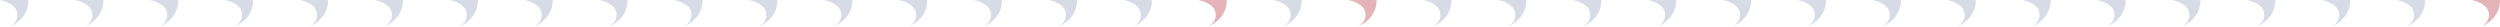 <svg xmlns="http://www.w3.org/2000/svg" width="1101.542" height="12" viewBox="0 0 1101.542 12">
  <g id="Group_110201" data-name="Group 110201" transform="translate(-170.412 -2027.438)">
    <path id="Path_233546" data-name="Path 233546" d="M1813.228,2011.5H1800.7s4.876.829,6.871,3.785c1.542,2.284,1.165,6.554-3.4,8.215C1814.008,2019.84,1813.228,2011.5,1813.228,2011.5Z" transform="translate(-1630.288 15.938)" fill="#d6dbe6"/>
    <path id="Path_233546-2" data-name="Path 233546" d="M1813.228,2011.5H1800.7s4.876.829,6.871,3.785c1.542,2.284,1.165,6.554-3.4,8.215C1814.008,2019.84,1813.228,2011.5,1813.228,2011.5Z" transform="translate(-1597.288 15.938)" fill="#d6dbe6"/>
    <path id="Path_233546-3" data-name="Path 233546" d="M1813.228,2011.5H1800.7s4.876.829,6.871,3.785c1.542,2.284,1.165,6.554-3.4,8.215C1814.008,2019.84,1813.228,2011.5,1813.228,2011.5Z" transform="translate(-1564.288 15.938)" fill="#d6dbe6"/>
    <path id="Path_233546-4" data-name="Path 233546" d="M1813.228,2011.5H1800.7s4.876.829,6.871,3.785c1.542,2.284,1.165,6.554-3.4,8.215C1814.008,2019.84,1813.228,2011.5,1813.228,2011.5Z" transform="translate(-1531.288 15.938)" fill="#d6dbe6"/>
    <path id="Path_233546-5" data-name="Path 233546" d="M1813.228,2011.5H1800.7s4.876.829,6.871,3.785c1.542,2.284,1.165,6.554-3.4,8.215C1814.008,2019.84,1813.228,2011.5,1813.228,2011.5Z" transform="translate(-1498.288 15.938)" fill="#d6dbe6"/>
    <path id="Path_233546-6" data-name="Path 233546" d="M1813.228,2011.5H1800.7s4.876.829,6.871,3.785c1.542,2.284,1.165,6.554-3.4,8.215C1814.008,2019.84,1813.228,2011.5,1813.228,2011.5Z" transform="translate(-1465.288 15.938)" fill="#d6dbe6"/>
    <path id="Path_233546-7" data-name="Path 233546" d="M1813.228,2011.5H1800.7s4.876.829,6.871,3.785c1.542,2.284,1.165,6.554-3.4,8.215C1814.008,2019.84,1813.228,2011.5,1813.228,2011.5Z" transform="translate(-1432.288 15.938)" fill="#d6dbe6"/>
    <path id="Path_233546-8" data-name="Path 233546" d="M1813.228,2011.5H1800.7s4.876.829,6.871,3.785c1.542,2.284,1.165,6.554-3.4,8.215C1814.008,2019.84,1813.228,2011.5,1813.228,2011.5Z" transform="translate(-1399.288 15.938)" fill="#d6dbe6"/>
    <path id="Path_233546-9" data-name="Path 233546" d="M1813.228,2011.5H1800.7s4.876.829,6.871,3.785c1.542,2.284,1.165,6.554-3.4,8.215C1814.008,2019.84,1813.228,2011.5,1813.228,2011.5Z" transform="translate(-1366.288 15.938)" fill="#d6dbe6"/>
    <path id="Path_233546-10" data-name="Path 233546" d="M1813.228,2011.5H1800.7s4.876.829,6.871,3.785c1.542,2.284,1.165,6.554-3.4,8.215C1814.008,2019.84,1813.228,2011.5,1813.228,2011.5Z" transform="translate(-1333.288 15.938)" fill="#d6dbe6"/>
    <path id="Path_233546-11" data-name="Path 233546" d="M1813.228,2011.5H1800.7s4.876.829,6.871,3.785c1.542,2.284,1.165,6.554-3.4,8.215C1814.008,2019.84,1813.228,2011.5,1813.228,2011.5Z" transform="translate(-1300.288 15.938)" fill="#d6dbe6"/>
    <path id="Path_233546-12" data-name="Path 233546" d="M1813.228,2011.5H1800.7s4.876.829,6.871,3.785c1.542,2.284,1.165,6.554-3.4,8.215C1814.008,2019.84,1813.228,2011.5,1813.228,2011.5Z" transform="translate(-1267.288 15.938)" fill="#d6dbe6"/>
    <path id="Path_233546-13" data-name="Path 233546" d="M1813.228,2011.5H1800.7s4.876.829,6.871,3.785c1.542,2.284,1.165,6.554-3.4,8.215C1814.008,2019.84,1813.228,2011.5,1813.228,2011.5Z" transform="translate(-1234.288 15.938)" fill="#d6dbe6"/>
    <path id="Path_233546-14" data-name="Path 233546" d="M1813.228,2011.5H1800.7s4.876.829,6.871,3.785c1.542,2.284,1.165,6.554-3.4,8.215C1814.008,2019.84,1813.228,2011.5,1813.228,2011.5Z" transform="translate(-1201.288 15.938)" fill="#d6dbe6"/>
    <path id="Path_233546-15" data-name="Path 233546" d="M1813.228,2011.5H1800.7s4.876.829,6.871,3.785c1.542,2.284,1.165,6.554-3.4,8.215C1814.008,2019.84,1813.228,2011.5,1813.228,2011.5Z" transform="translate(-1168.288 15.938)" fill="#d6dbe6"/>
    <path id="Path_233546-16" data-name="Path 233546" d="M1813.228,2011.5H1800.7s4.876.829,6.871,3.785c1.542,2.284,1.165,6.554-3.4,8.215C1814.008,2019.84,1813.228,2011.5,1813.228,2011.5Z" transform="translate(-1135.288 15.938)" fill="#d6dbe6"/>
    <path id="Path_233546-17" data-name="Path 233546" d="M1813.228,2011.5H1800.7s4.876.829,6.871,3.785c1.542,2.284,1.165,6.554-3.4,8.215C1814.008,2019.84,1813.228,2011.5,1813.228,2011.5Z" transform="translate(-1102.288 15.938)" fill="#e4b3b8"/>
    <path id="Path_233546-18" data-name="Path 233546" d="M1813.228,2011.5H1800.7s4.876.829,6.871,3.785c1.542,2.284,1.165,6.554-3.4,8.215C1814.008,2019.84,1813.228,2011.5,1813.228,2011.5Z" transform="translate(-1069.288 15.938)" fill="#d6dbe6"/>
    <path id="Path_233546-19" data-name="Path 233546" d="M1813.228,2011.5H1800.7s4.876.829,6.871,3.785c1.542,2.284,1.165,6.554-3.4,8.215C1814.008,2019.84,1813.228,2011.5,1813.228,2011.5Z" transform="translate(-1036.288 15.938)" fill="#e4b3b8"/>
    <path id="Path_233546-20" data-name="Path 233546" d="M1813.228,2011.5H1800.7s4.876.829,6.871,3.785c1.542,2.284,1.165,6.554-3.4,8.215C1814.008,2019.84,1813.228,2011.5,1813.228,2011.5Z" transform="translate(-1003.288 15.938)" fill="#d6dbe6"/>
    <path id="Path_233546-21" data-name="Path 233546" d="M1813.228,2011.5H1800.7s4.876.829,6.871,3.785c1.542,2.284,1.165,6.554-3.4,8.215C1814.008,2019.84,1813.228,2011.5,1813.228,2011.5Z" transform="translate(-970.288 15.938)" fill="#d6dbe6"/>
    <path id="Path_233546-22" data-name="Path 233546" d="M1813.228,2011.5H1800.7s4.876.829,6.871,3.785c1.542,2.284,1.165,6.554-3.4,8.215C1814.008,2019.84,1813.228,2011.5,1813.228,2011.5Z" transform="translate(-937.288 15.938)" fill="#d6dbe6"/>
    <path id="Path_233546-23" data-name="Path 233546" d="M1813.228,2011.5H1800.7s4.876.829,6.871,3.785c1.542,2.284,1.165,6.554-3.4,8.215C1814.008,2019.84,1813.228,2011.5,1813.228,2011.5Z" transform="translate(-904.288 15.938)" fill="#d6dbe6"/>
    <path id="Path_233546-24" data-name="Path 233546" d="M1813.228,2011.5H1800.7s4.876.829,6.871,3.785c1.542,2.284,1.165,6.554-3.4,8.215C1814.008,2019.84,1813.228,2011.5,1813.228,2011.5Z" transform="translate(-871.288 15.938)" fill="#d6dbe6"/>
    <path id="Path_233546-25" data-name="Path 233546" d="M1813.228,2011.5H1800.7s4.876.829,6.871,3.785c1.542,2.284,1.165,6.554-3.4,8.215C1814.008,2019.84,1813.228,2011.5,1813.228,2011.5Z" transform="translate(-838.288 15.938)" fill="#d6dbe6"/>
    <path id="Path_233546-26" data-name="Path 233546" d="M1813.228,2011.5H1800.7s4.876.829,6.871,3.785c1.542,2.284,1.165,6.554-3.4,8.215C1814.008,2019.84,1813.228,2011.5,1813.228,2011.5Z" transform="translate(-805.288 15.938)" fill="#d6dbe6"/>
    <path id="Path_233546-27" data-name="Path 233546" d="M1813.228,2011.5H1800.7s4.876.829,6.871,3.785c1.542,2.284,1.165,6.554-3.4,8.215C1814.008,2019.84,1813.228,2011.5,1813.228,2011.5Z" transform="translate(-772.288 15.938)" fill="#d6dbe6"/>
    <path id="Path_233546-28" data-name="Path 233546" d="M1813.228,2011.5H1800.7s4.876.829,6.871,3.785c1.542,2.284,1.165,6.554-3.4,8.215C1814.008,2019.84,1813.228,2011.5,1813.228,2011.5Z" transform="translate(-739.288 15.938)" fill="#d6dbe6"/>
    <path id="Path_233546-29" data-name="Path 233546" d="M1813.228,2011.5H1800.7s4.876.829,6.871,3.785c1.542,2.284,1.165,6.554-3.4,8.215C1814.008,2019.84,1813.228,2011.5,1813.228,2011.5Z" transform="translate(-706.288 15.938)" fill="#d6dbe6"/>
    <path id="Path_233546-30" data-name="Path 233546" d="M1813.228,2011.5H1800.7s4.876.829,6.871,3.785c1.542,2.284,1.165,6.554-3.4,8.215C1814.008,2019.84,1813.228,2011.5,1813.228,2011.5Z" transform="translate(-673.288 15.938)" fill="#d6dbe6"/>
    <path id="Path_233546-31" data-name="Path 233546" d="M1813.228,2011.5H1800.7s4.876.829,6.871,3.785c1.542,2.284,1.165,6.554-3.4,8.215C1814.008,2019.84,1813.228,2011.5,1813.228,2011.5Z" transform="translate(-640.288 15.938)" fill="#d6dbe6"/>
    <path id="Path_233546-32" data-name="Path 233546" d="M1813.228,2011.5H1800.7s4.876.829,6.871,3.785c1.542,2.284,1.165,6.554-3.4,8.215C1814.008,2019.84,1813.228,2011.5,1813.228,2011.5Z" transform="translate(-607.288 15.938)" fill="#d6dbe6"/>
    <path id="Path_233546-33" data-name="Path 233546" d="M1813.228,2011.5H1800.7s4.876.829,6.871,3.785c1.542,2.284,1.165,6.554-3.4,8.215C1814.008,2019.84,1813.228,2011.5,1813.228,2011.5Z" transform="translate(-574.288 15.938)" fill="#d6dbe6"/>
    <path id="Path_233546-34" data-name="Path 233546" d="M1813.228,2011.5H1800.7s4.876.829,6.871,3.785c1.542,2.284,1.165,6.554-3.4,8.215C1814.008,2019.84,1813.228,2011.5,1813.228,2011.5Z" transform="translate(-541.288 15.938)" fill="#e4b3b8"/>
  </g>
</svg>
